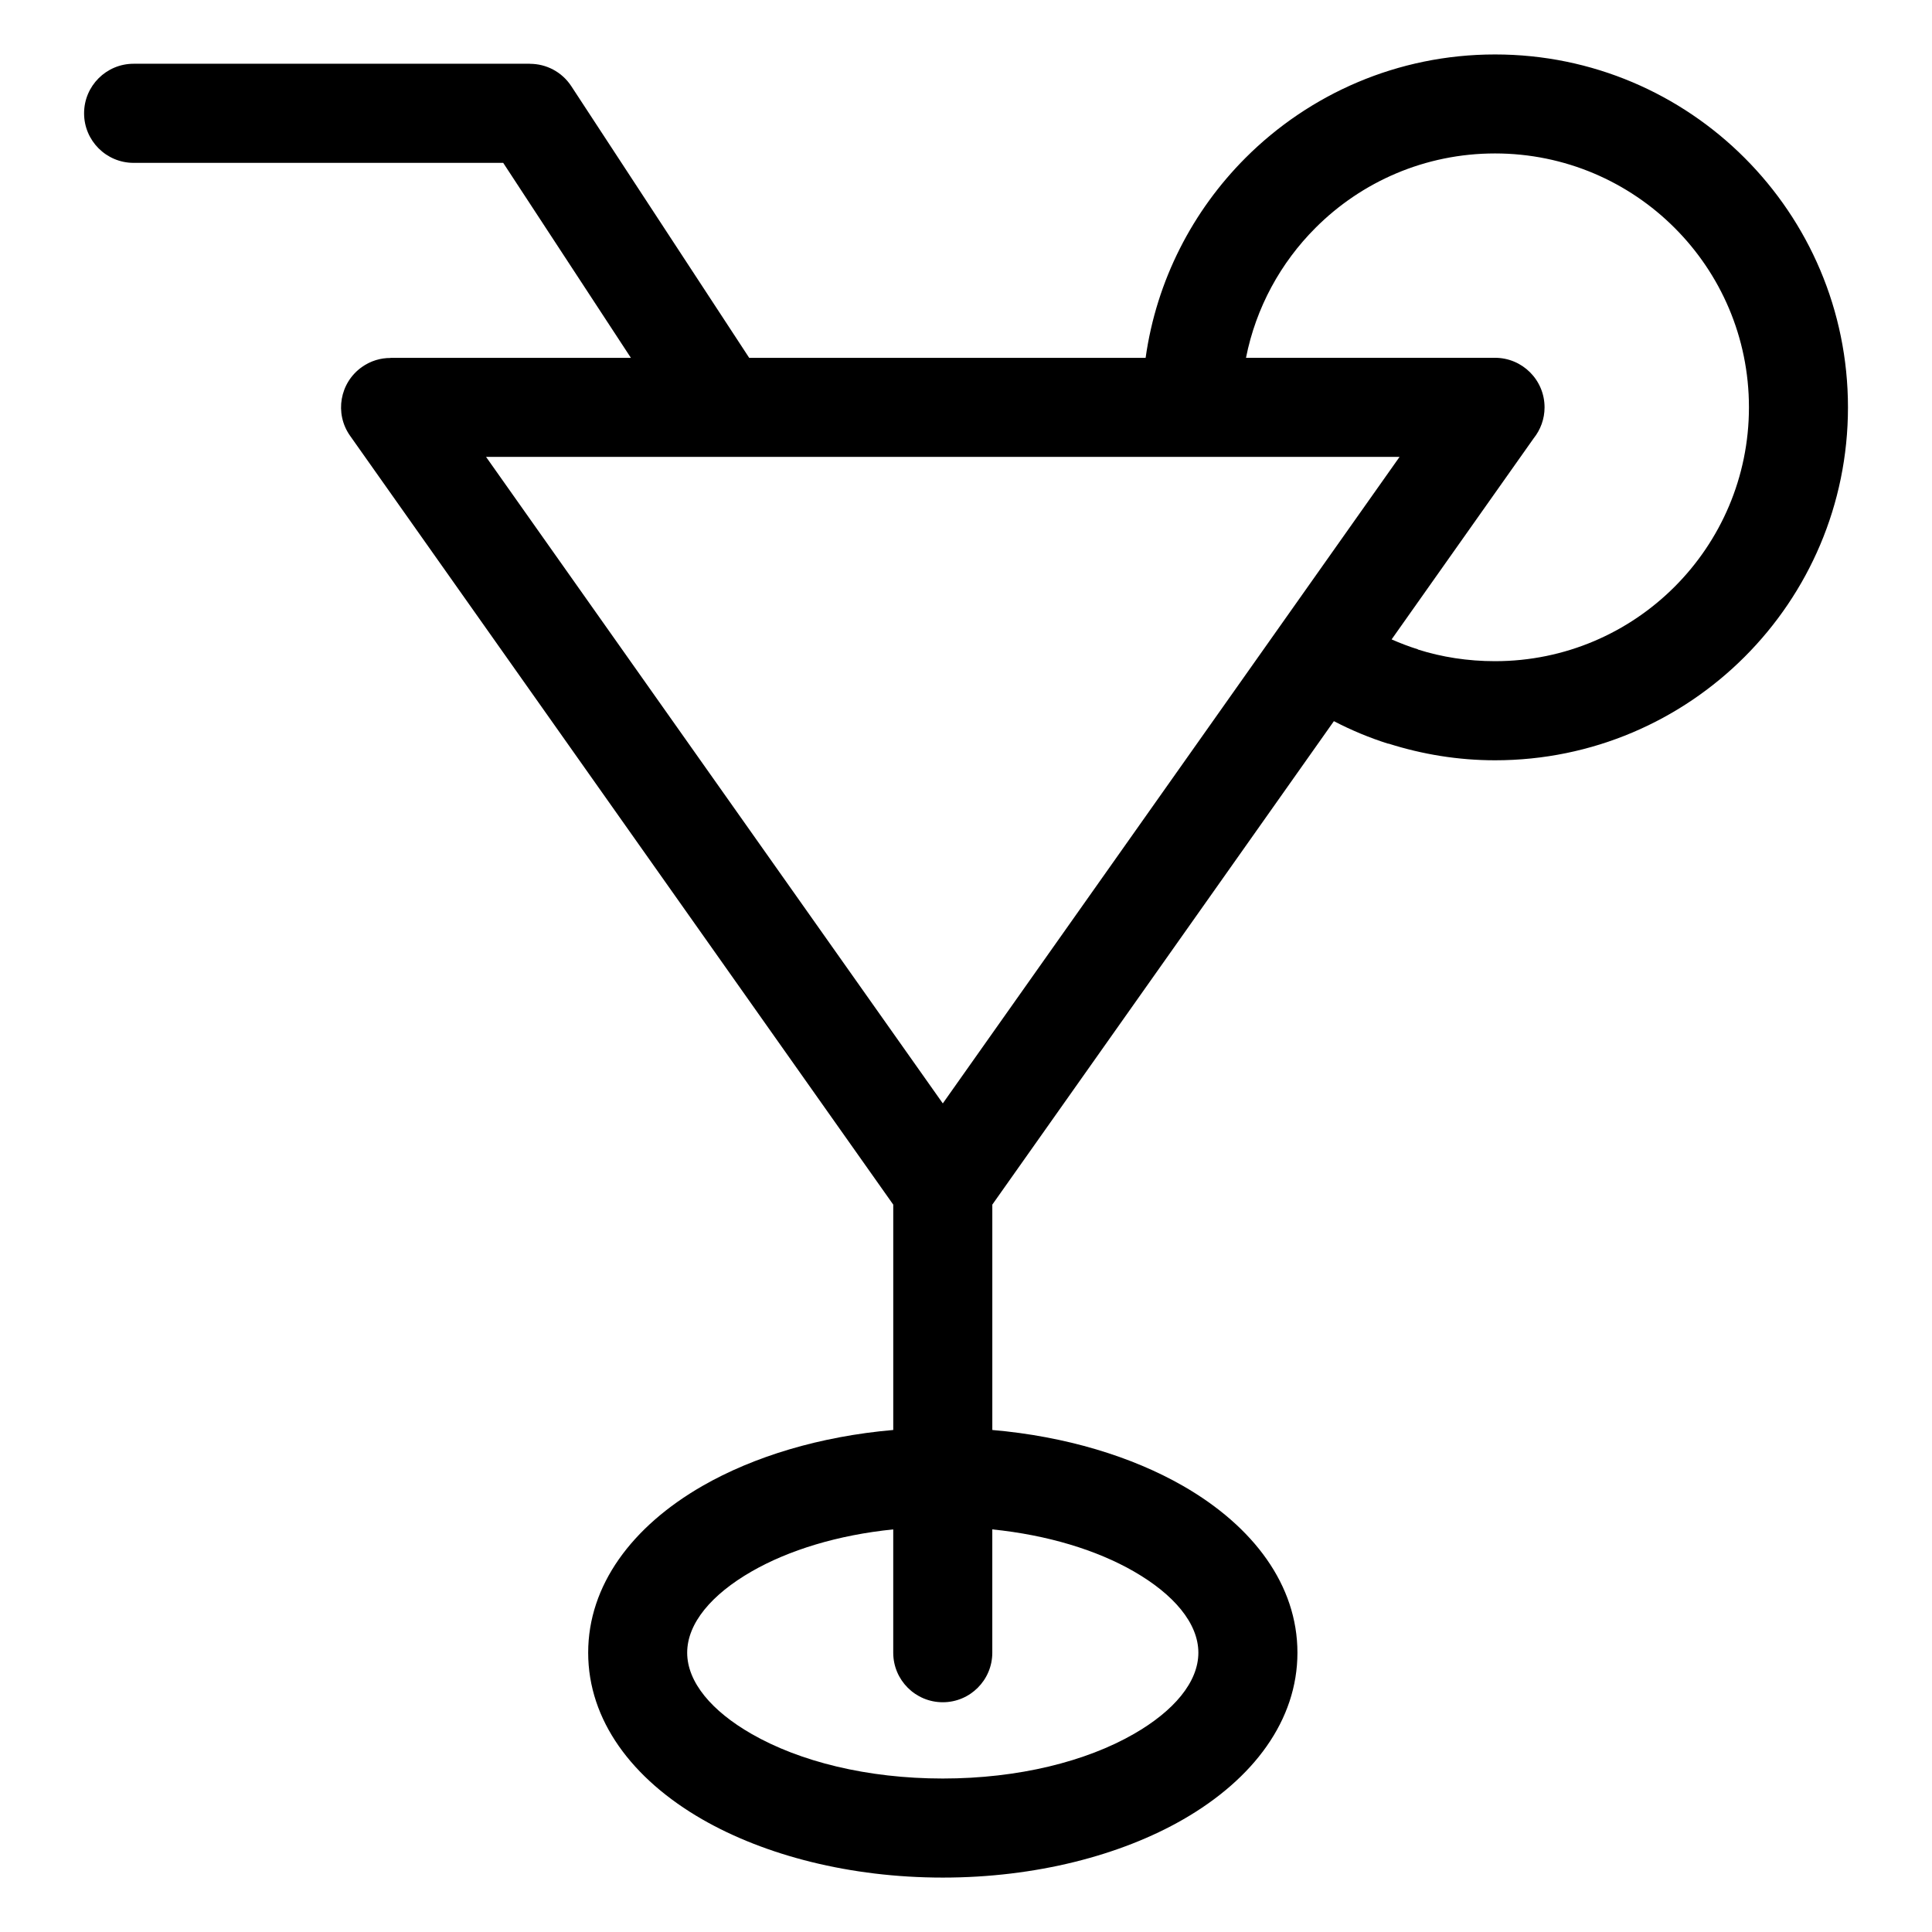 <?xml version="1.0" encoding="UTF-8"?>
<!-- Uploaded to: SVG Repo, www.svgrepo.com, Generator: SVG Repo Mixer Tools -->
<svg fill="#000000" width="800px" height="800px" version="1.1" viewBox="144 144 512 512" xmlns="http://www.w3.org/2000/svg">
 <path d="m550.43 260.17-37.637 53.277c2.254 0.996 4.594 1.891 6.996 2.644l-0.016 0.047h0.016c6.316 1.996 13.164 3.082 20.406 3.082 18.574 0 35.398-7.527 47.582-19.711 12.168-12.168 19.711-28.988 19.711-47.566 0-18.574-7.527-35.398-19.711-47.566-12.184-12.184-29.004-19.711-47.582-19.711-18.574 0-35.398 7.527-47.566 19.711-9.234 9.234-15.793 21.129-18.426 34.445h65.988c7.254 0 13.133 5.879 13.133 13.133 0 3.113-1.09 5.957-2.887 8.207zm-143.46 262.79c19.422 1.676 37 7.043 50.559 14.828 18.727 10.762 30.305 26.344 30.305 44.195s-11.578 33.434-30.305 44.195c-16.566 9.523-39.102 15.402-63.676 15.402-24.59 0-47.125-5.894-63.691-15.402-18.727-10.762-30.289-26.344-30.289-44.195s11.578-33.434 30.289-44.195c13.559-7.785 31.137-13.148 50.559-14.828v-59.719l-143.95-203.76c-4.172-5.91-2.734-14.086 3.176-18.242 2.297-1.617 4.926-2.387 7.527-2.371v-0.031h63.723l-33.84-51.676h-97.941c-7.254 0-13.133-5.879-13.133-13.133s5.879-13.133 13.133-13.133h105.02v0.016c4.277 0 8.449 2.086 10.973 5.941l47.141 71.988h105.05c2.887-20.57 12.484-38.996 26.48-53.008 16.93-16.93 40.309-27.402 66.125-27.402 25.832 0 49.211 10.473 66.125 27.402 16.93 16.93 27.402 40.309 27.402 66.125 0 25.816-10.473 49.211-27.402 66.125-16.93 16.93-40.309 27.402-66.125 27.402-9.734 0-19.242-1.559-28.277-4.43l-0.016 0.047c-4.973-1.57-9.793-3.582-14.418-5.984l-90.52 128.12v59.719zm37.543 37.5c-9.855-5.668-22.84-9.656-37.543-11.156v32.676c0 7.254-5.879 13.133-13.121 13.133-7.254 0-13.133-5.879-13.133-13.133v-32.676c-14.691 1.496-27.676 5.488-37.543 11.156-10.551 6.062-17.062 13.707-17.062 21.523 0 7.812 6.516 15.477 17.062 21.523 12.711 7.301 30.59 11.82 50.664 11.82 20.07 0 37.969-4.519 50.664-11.82 10.551-6.062 17.078-13.707 17.078-21.523 0-7.812-6.531-15.461-17.078-21.523zm-50.664-124.04 121.05-171.34h-242.09l121.05 171.34z"/>
</svg>